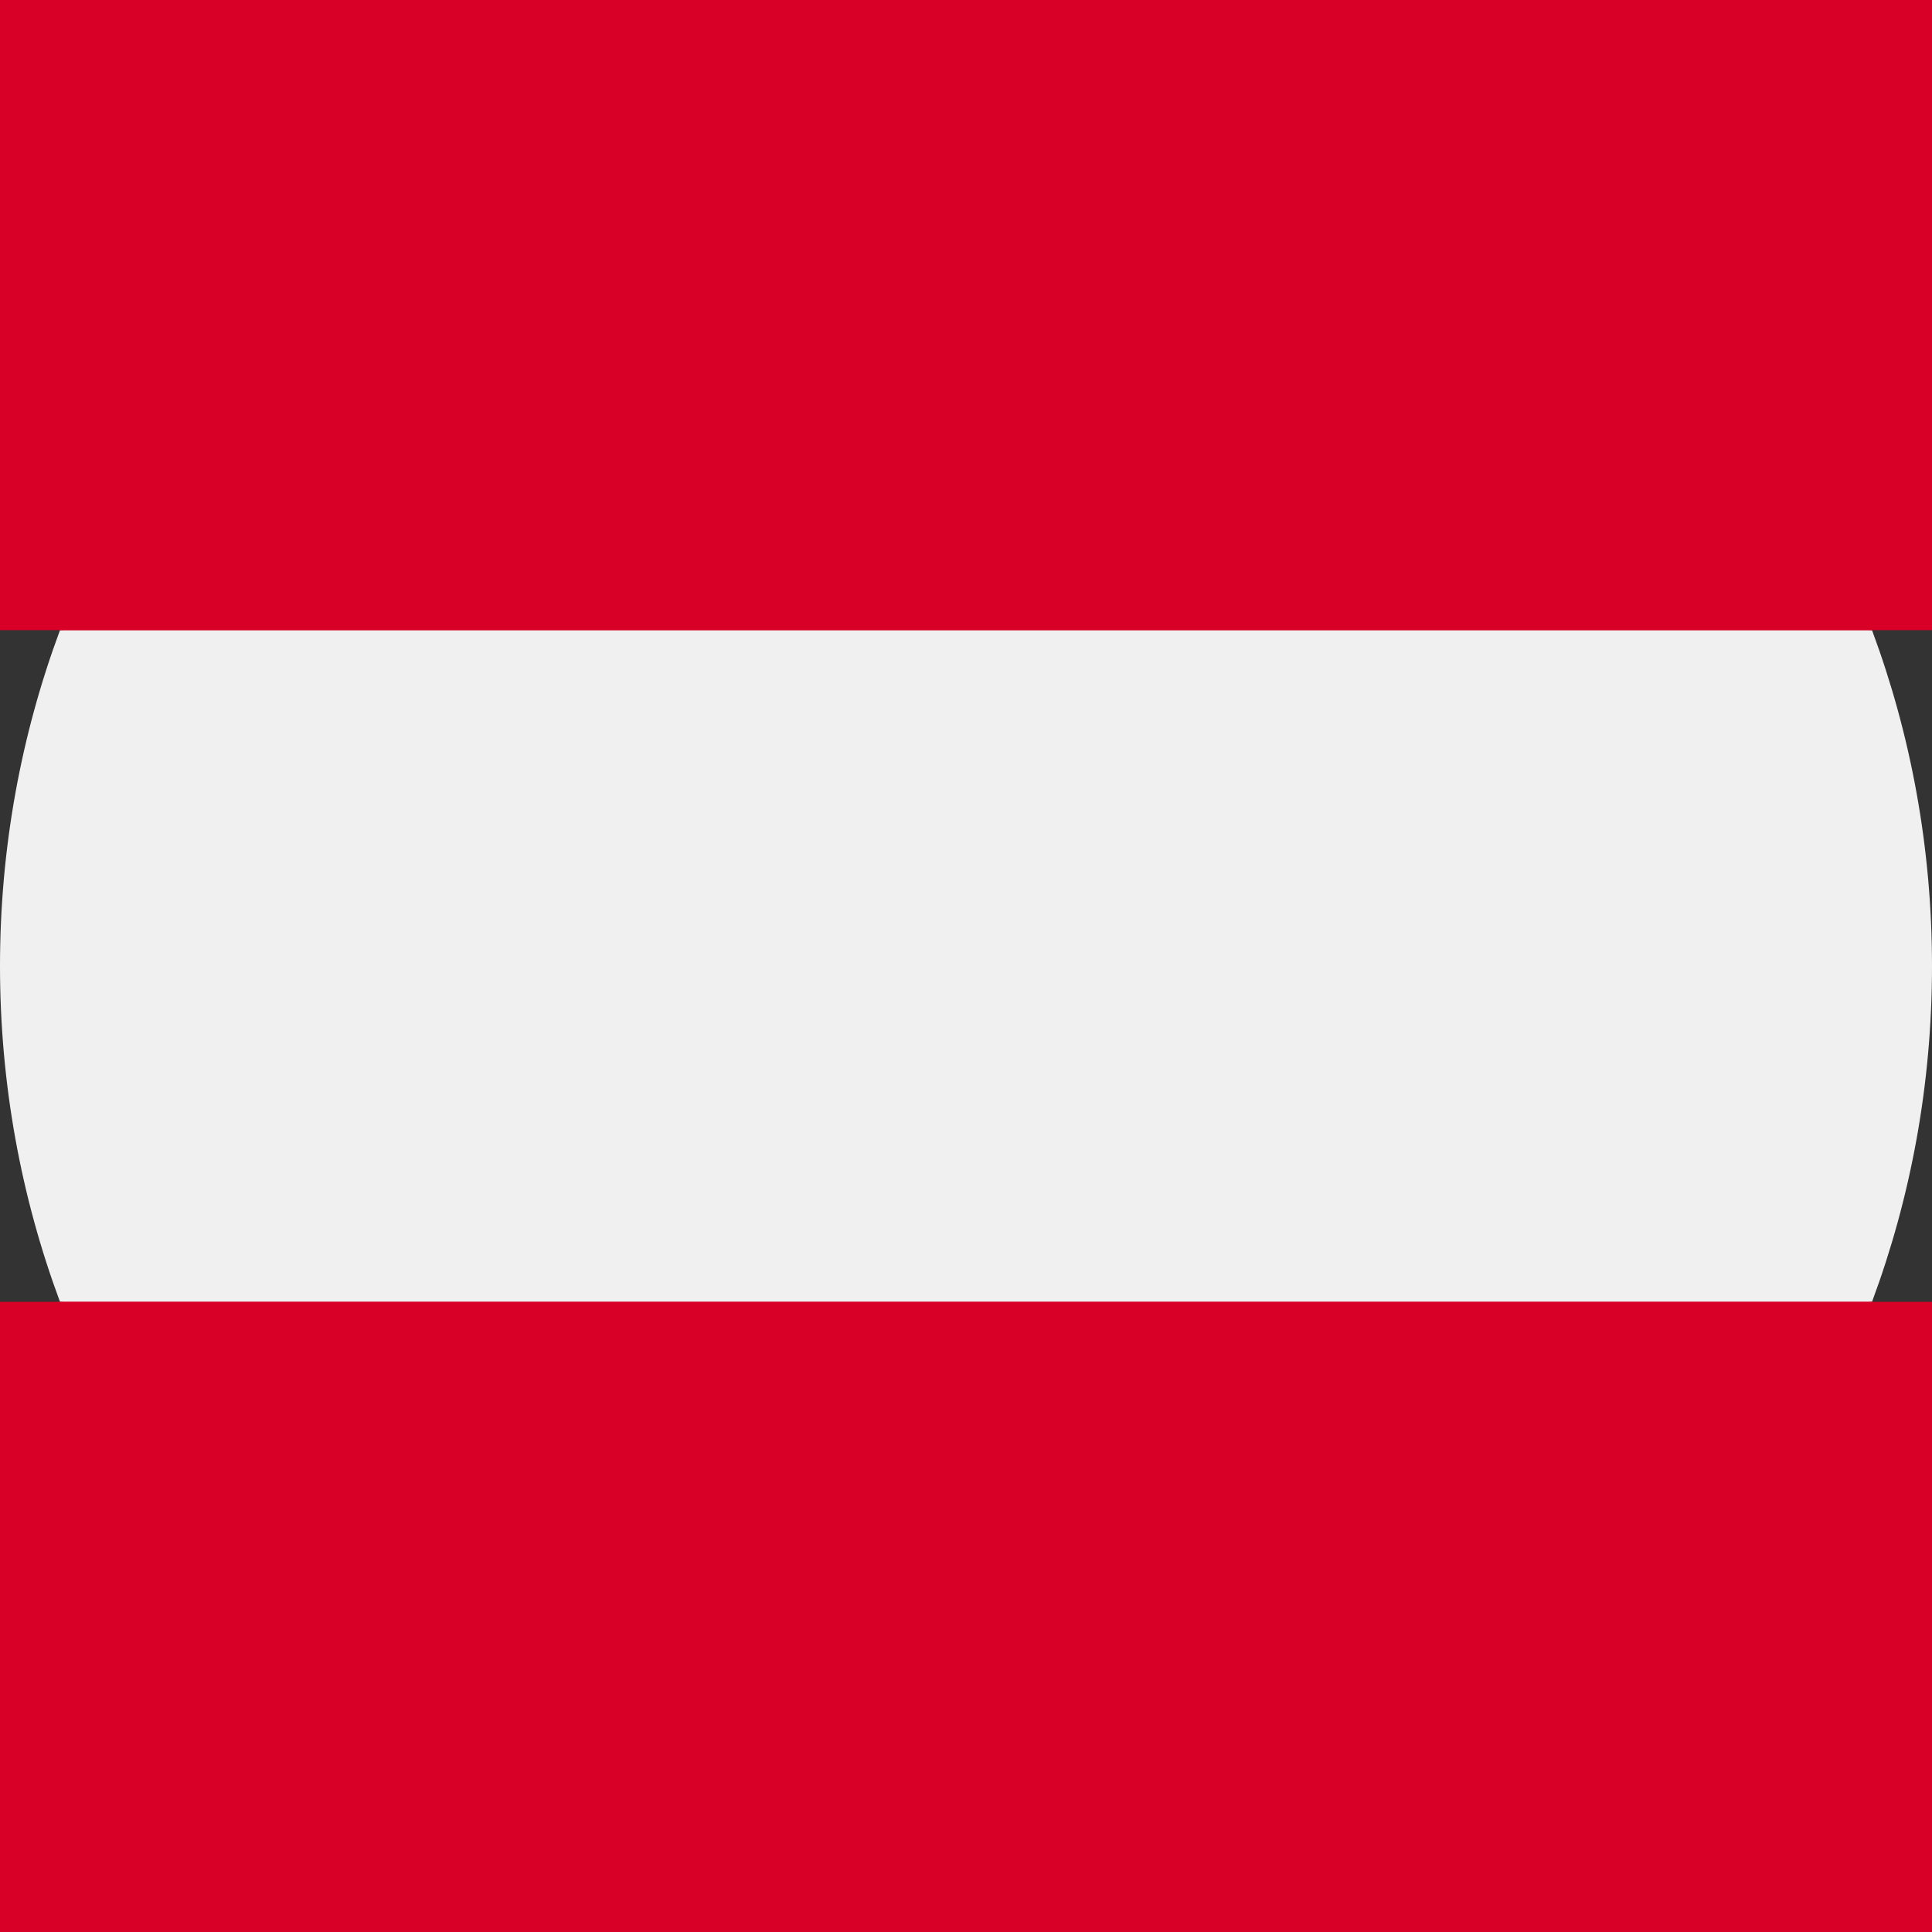 <?xml version="1.0" encoding="utf-8"?><svg xmlns="http://www.w3.org/2000/svg" xmlns:xlink="http://www.w3.org/1999/xlink" version="1.1" id="Layer_1" x="0px" y="0px" width="512px" height="512px" viewBox="0 0 512 512" style="enable-background:new 0 0 512 512;" xml:space="preserve"><rect x="0" y="0" width="512" height="512" fill="#333333" stroke="none"/><style type="text/css">.st0{fill:#F0F0F0;}	.st1{fill:#D80027;}</style><path class="st0" d="M496.1,345c10.3-27.7,15.9-57.7,15.9-89s-5.6-61.3-15.9-89L256,144.7L15.9,167C5.6,194.7,0,224.7,0,256 s5.6,61.3,15.9,89L256,367.3L496.1,345z"/><g><path class="st1" d="M256,512c110.1,0,203.9-69.5,240.1-167H15.9C52.1,442.5,145.9,512,256,512z"/><path class="st1" d="M256,0C145.9,0,52.1,69.5,15.9,167h480.2C459.9,69.5,366.1,0,256,0z"/></g><rect class="st1" width="512" height="167"/><rect y="345" class="st1" width="512" height="167"/></svg>